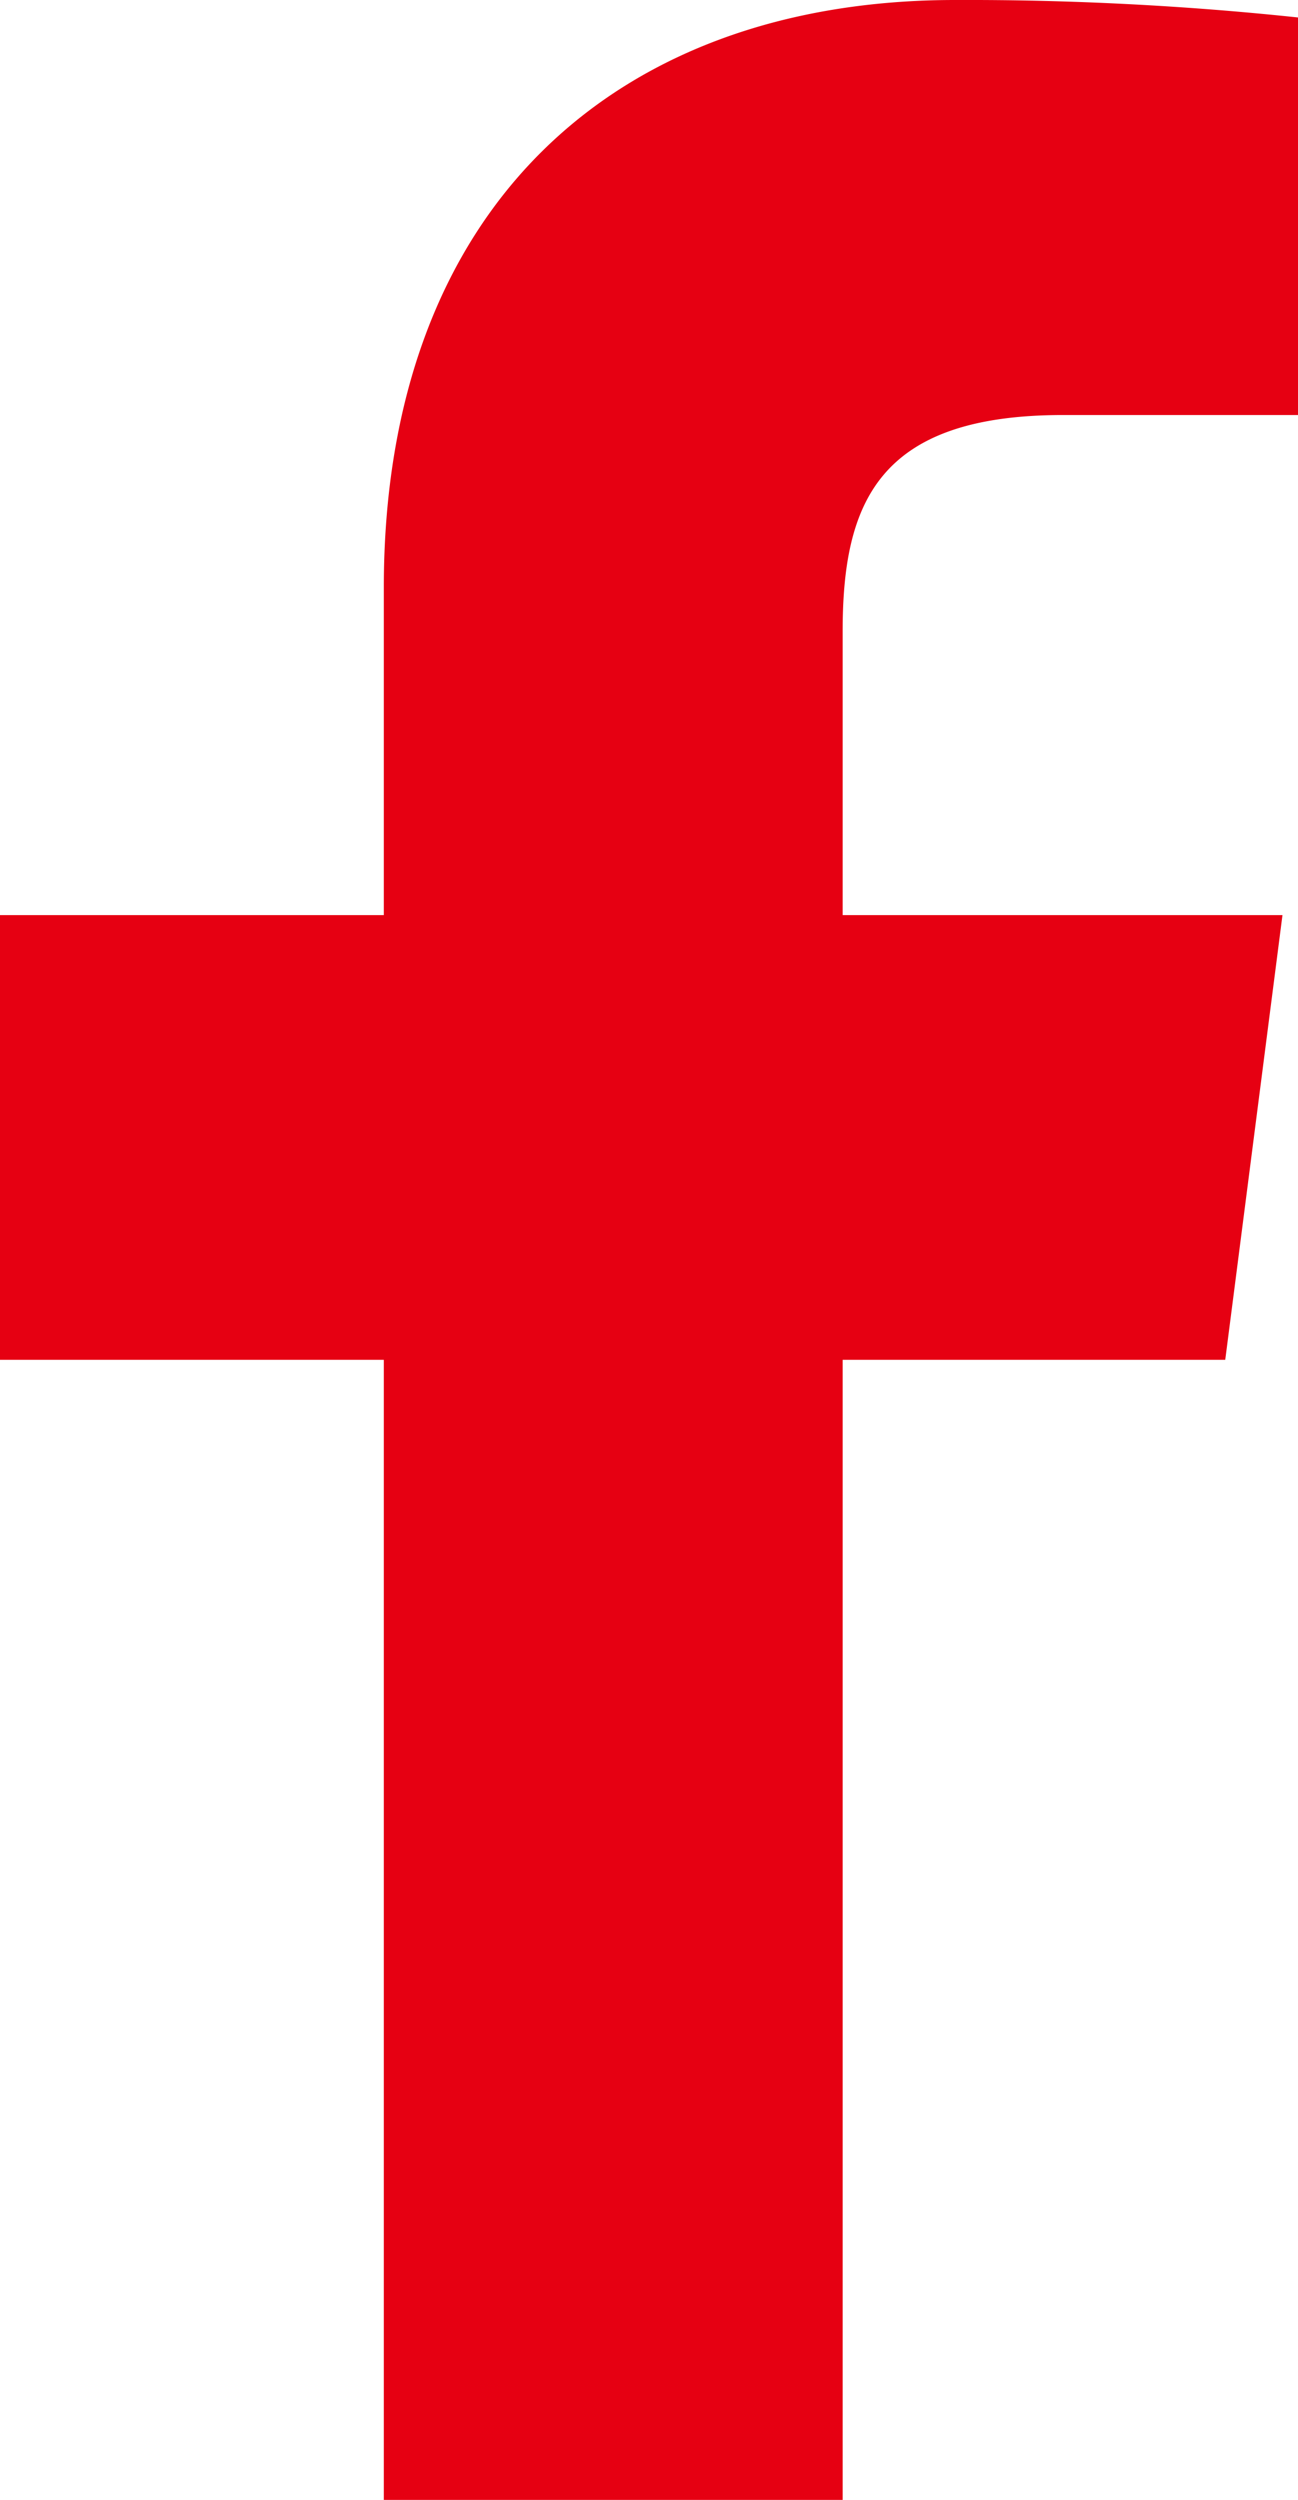 <svg xmlns="http://www.w3.org/2000/svg" width="16.057" height="30.919" viewBox="0 0 16.057 30.919"><path d="M999.682,43.673h-2.908c-2.284,0-2.725,1.084-2.725,2.676v3.509h5.441l-.708,5.5h-4.733v14.1h-5.676v-14.1h-4.748v-5.5h4.748V45.805c0-4.705,2.873-7.265,7.069-7.265a38.93,38.93,0,0,1,4.24.216Z" transform="translate(-983.625 -38.54)" fill="#e60012"/></svg>